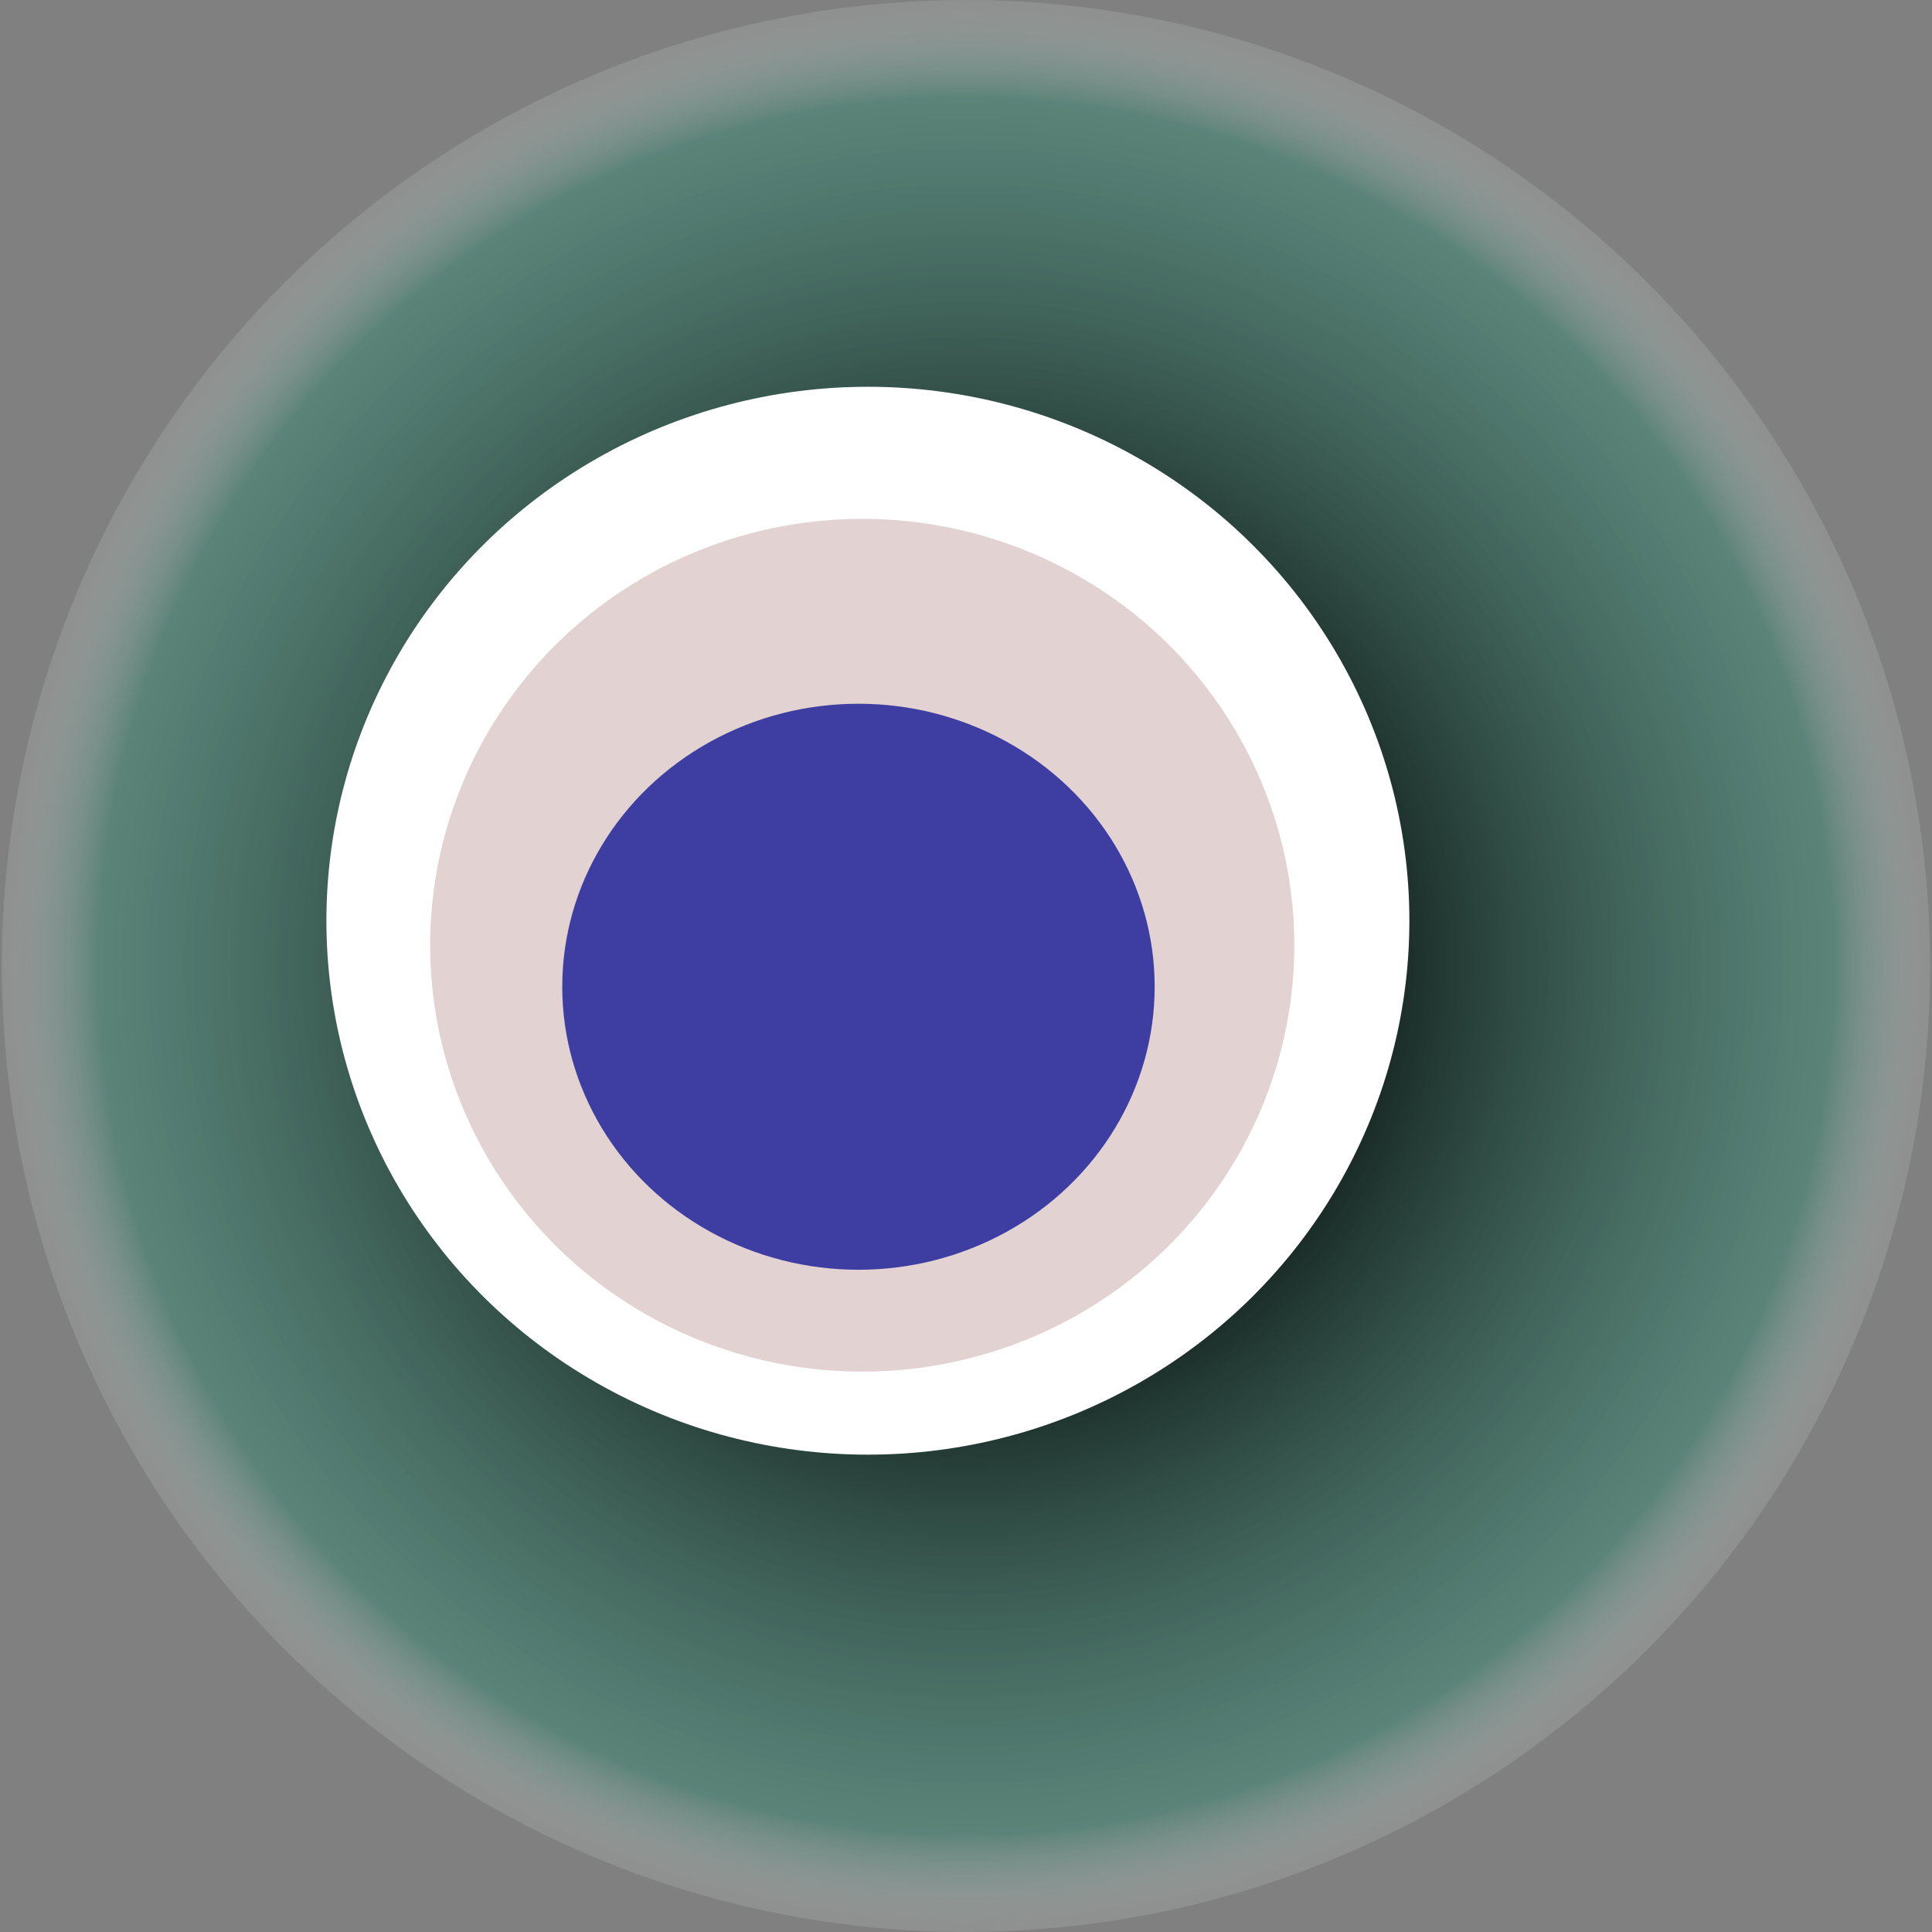 <svg width="1024" height="1024" xmlns="http://www.w3.org/2000/svg"><rect width="100%" height="100%" fill="#808080" stroke="none"/><g><title>0xd4a645268cfe2806de8a3bef82c1fa79c99b1e1c</title><ellipse ry="512" rx="511" cy="512" cx="512" fill="url(#e_1_g)"/><ellipse ry="283" rx="287" cy="488" cx="460" fill="#FFF"/><ellipse ry="226" rx="229" cy="501" cx="457" fill="rgba(113,39,33,0.2)"/><ellipse ry="150" rx="157" cy="523" cx="455" fill="rgba(22, 24, 150, 0.8)"/><animateTransform attributeName="transform" begin="0s" dur="22s" type="rotate" from="360 512 512" to="0 512 512" repeatCount="indefinite"/><defs><radialGradient id="e_1_g"><stop offset="30%" stop-color="#000"/><stop offset="89%" stop-color="rgba(54,134,113,0.5)"/><stop offset="100%" stop-color="rgba(255,255,255,0.1)"/></radialGradient></defs></g></svg>